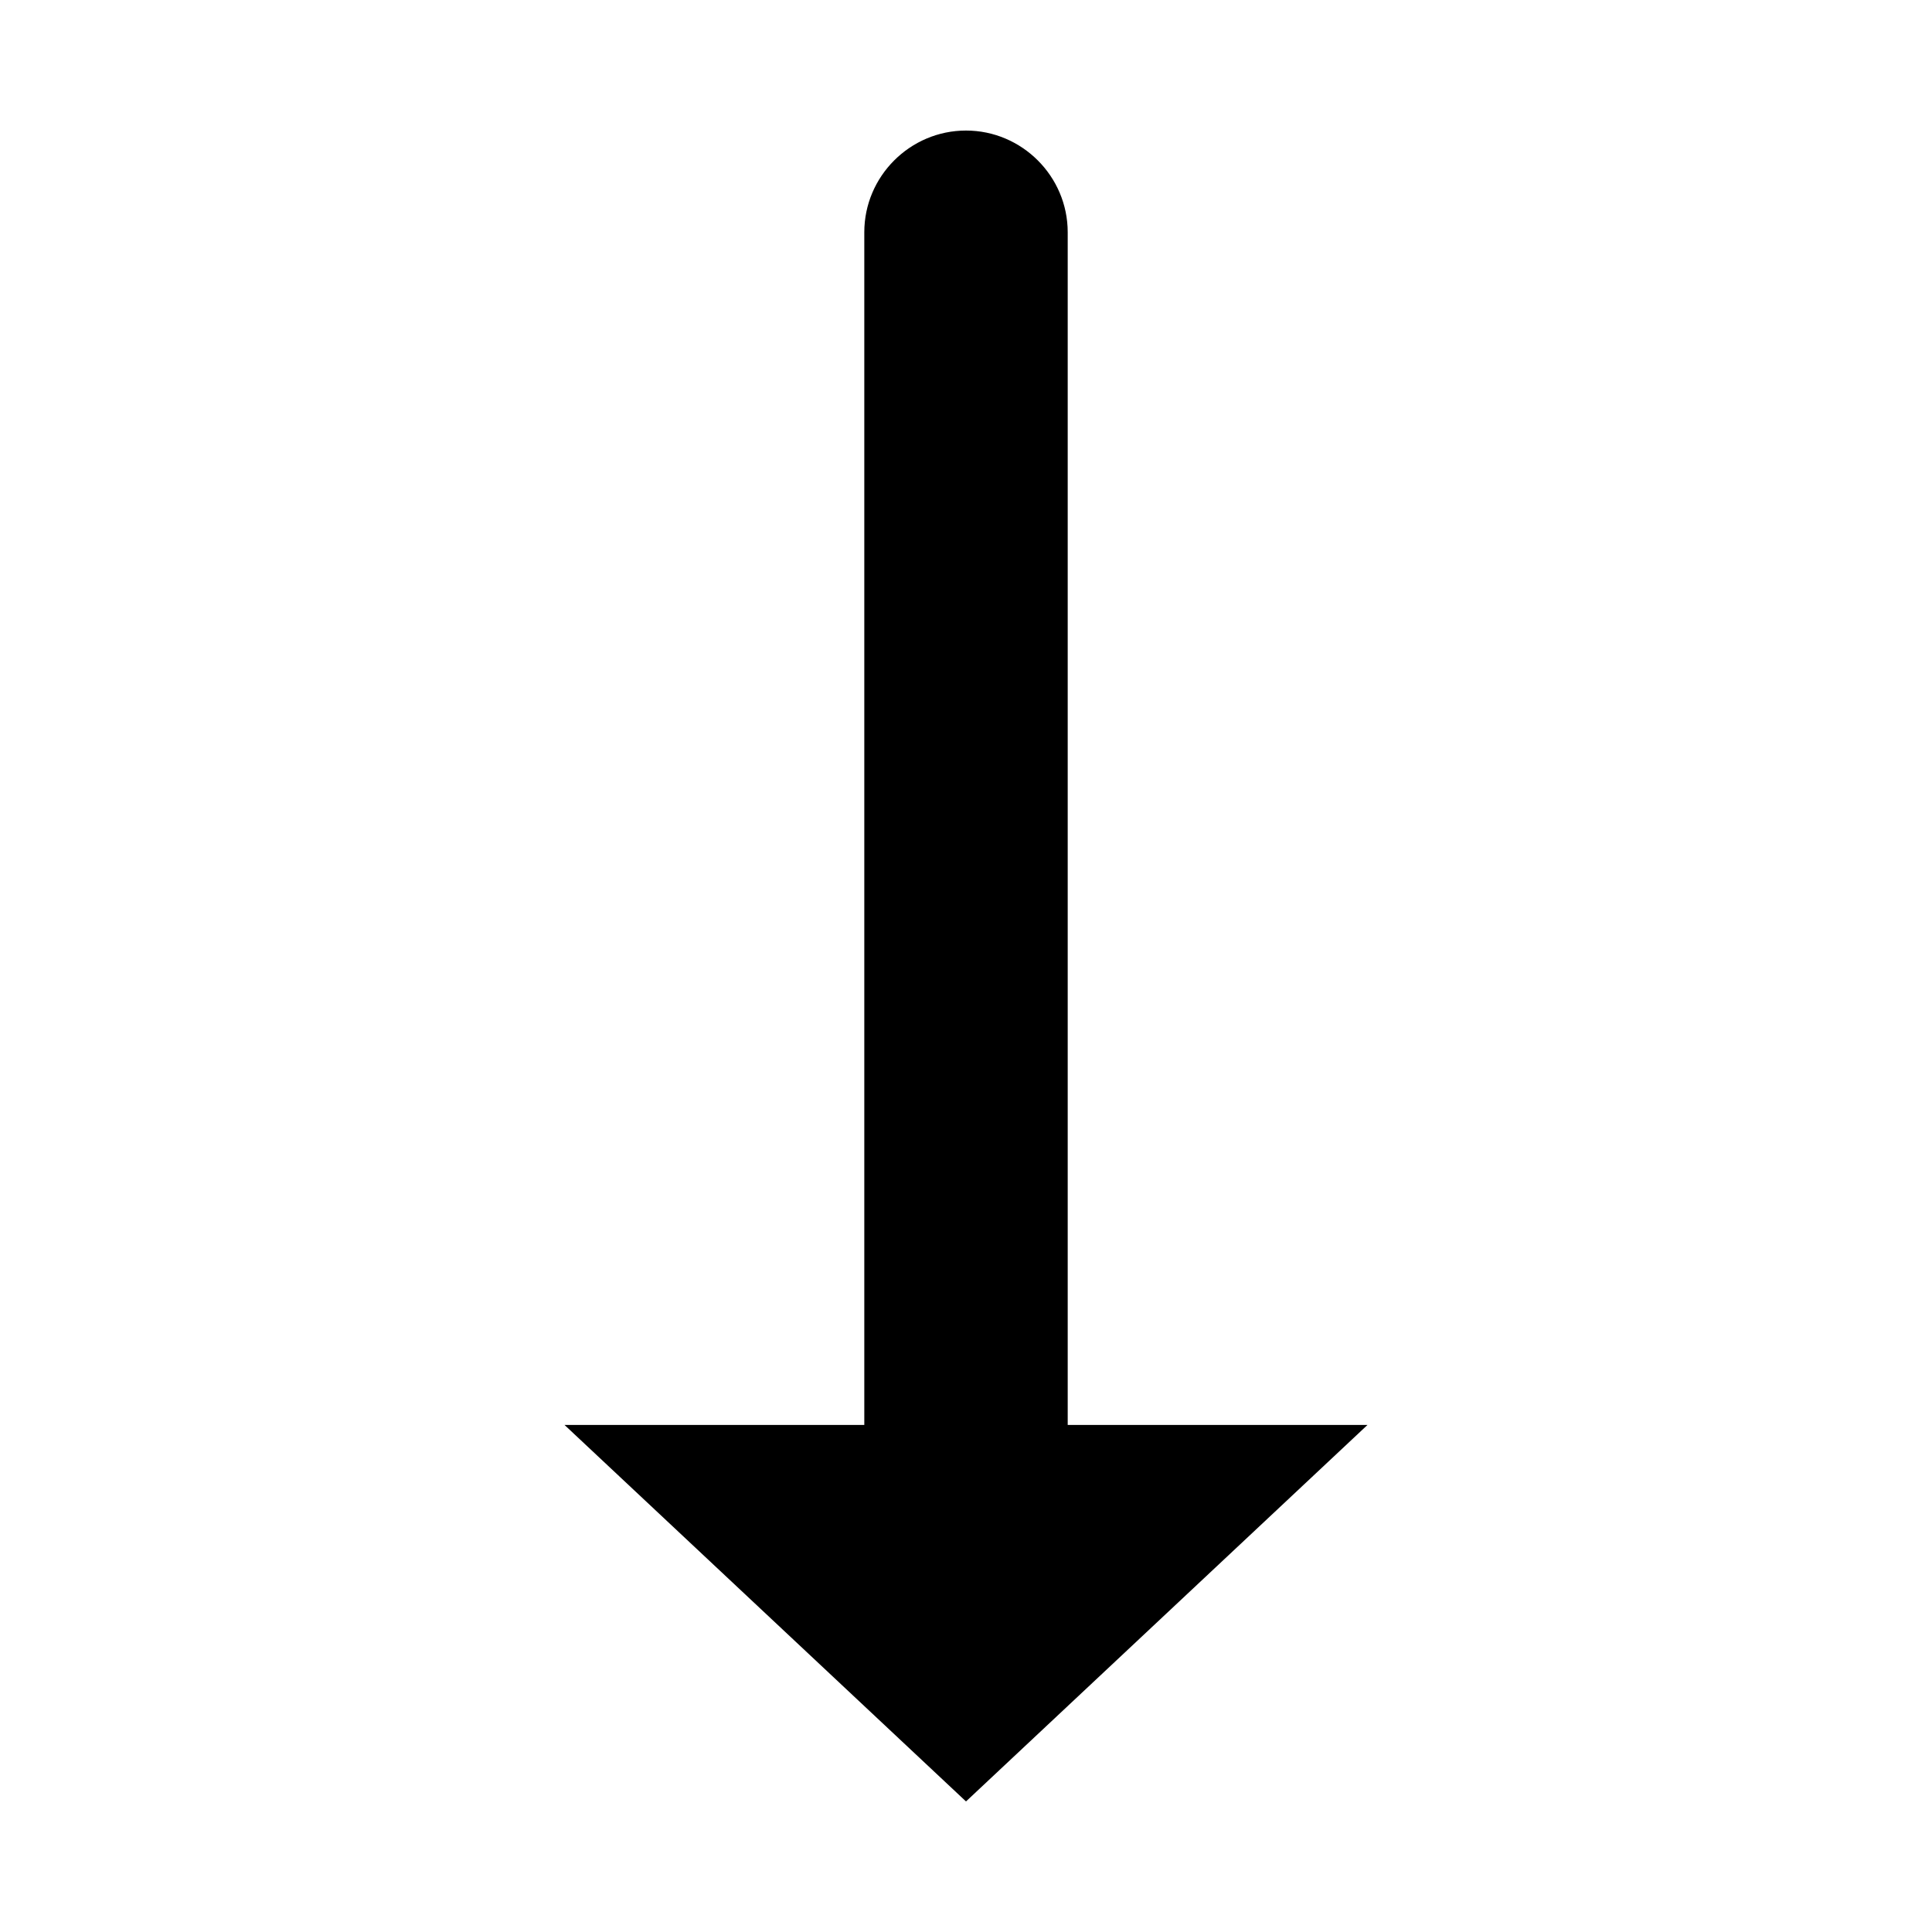 <?xml version="1.0" encoding="UTF-8"?>
<!-- Uploaded to: ICON Repo, www.iconrepo.com, Generator: ICON Repo Mixer Tools -->
<svg fill="#000000" width="800px" height="800px" version="1.1" viewBox="144 144 512 512" xmlns="http://www.w3.org/2000/svg">
 <path d="m400 621.4-106.39-99.77h79.438v-316.08c0-14.824 12.129-26.953 26.953-26.953s26.953 12.129 26.953 26.953v316.08h79.438z" fill-rule="evenodd"/>
</svg>